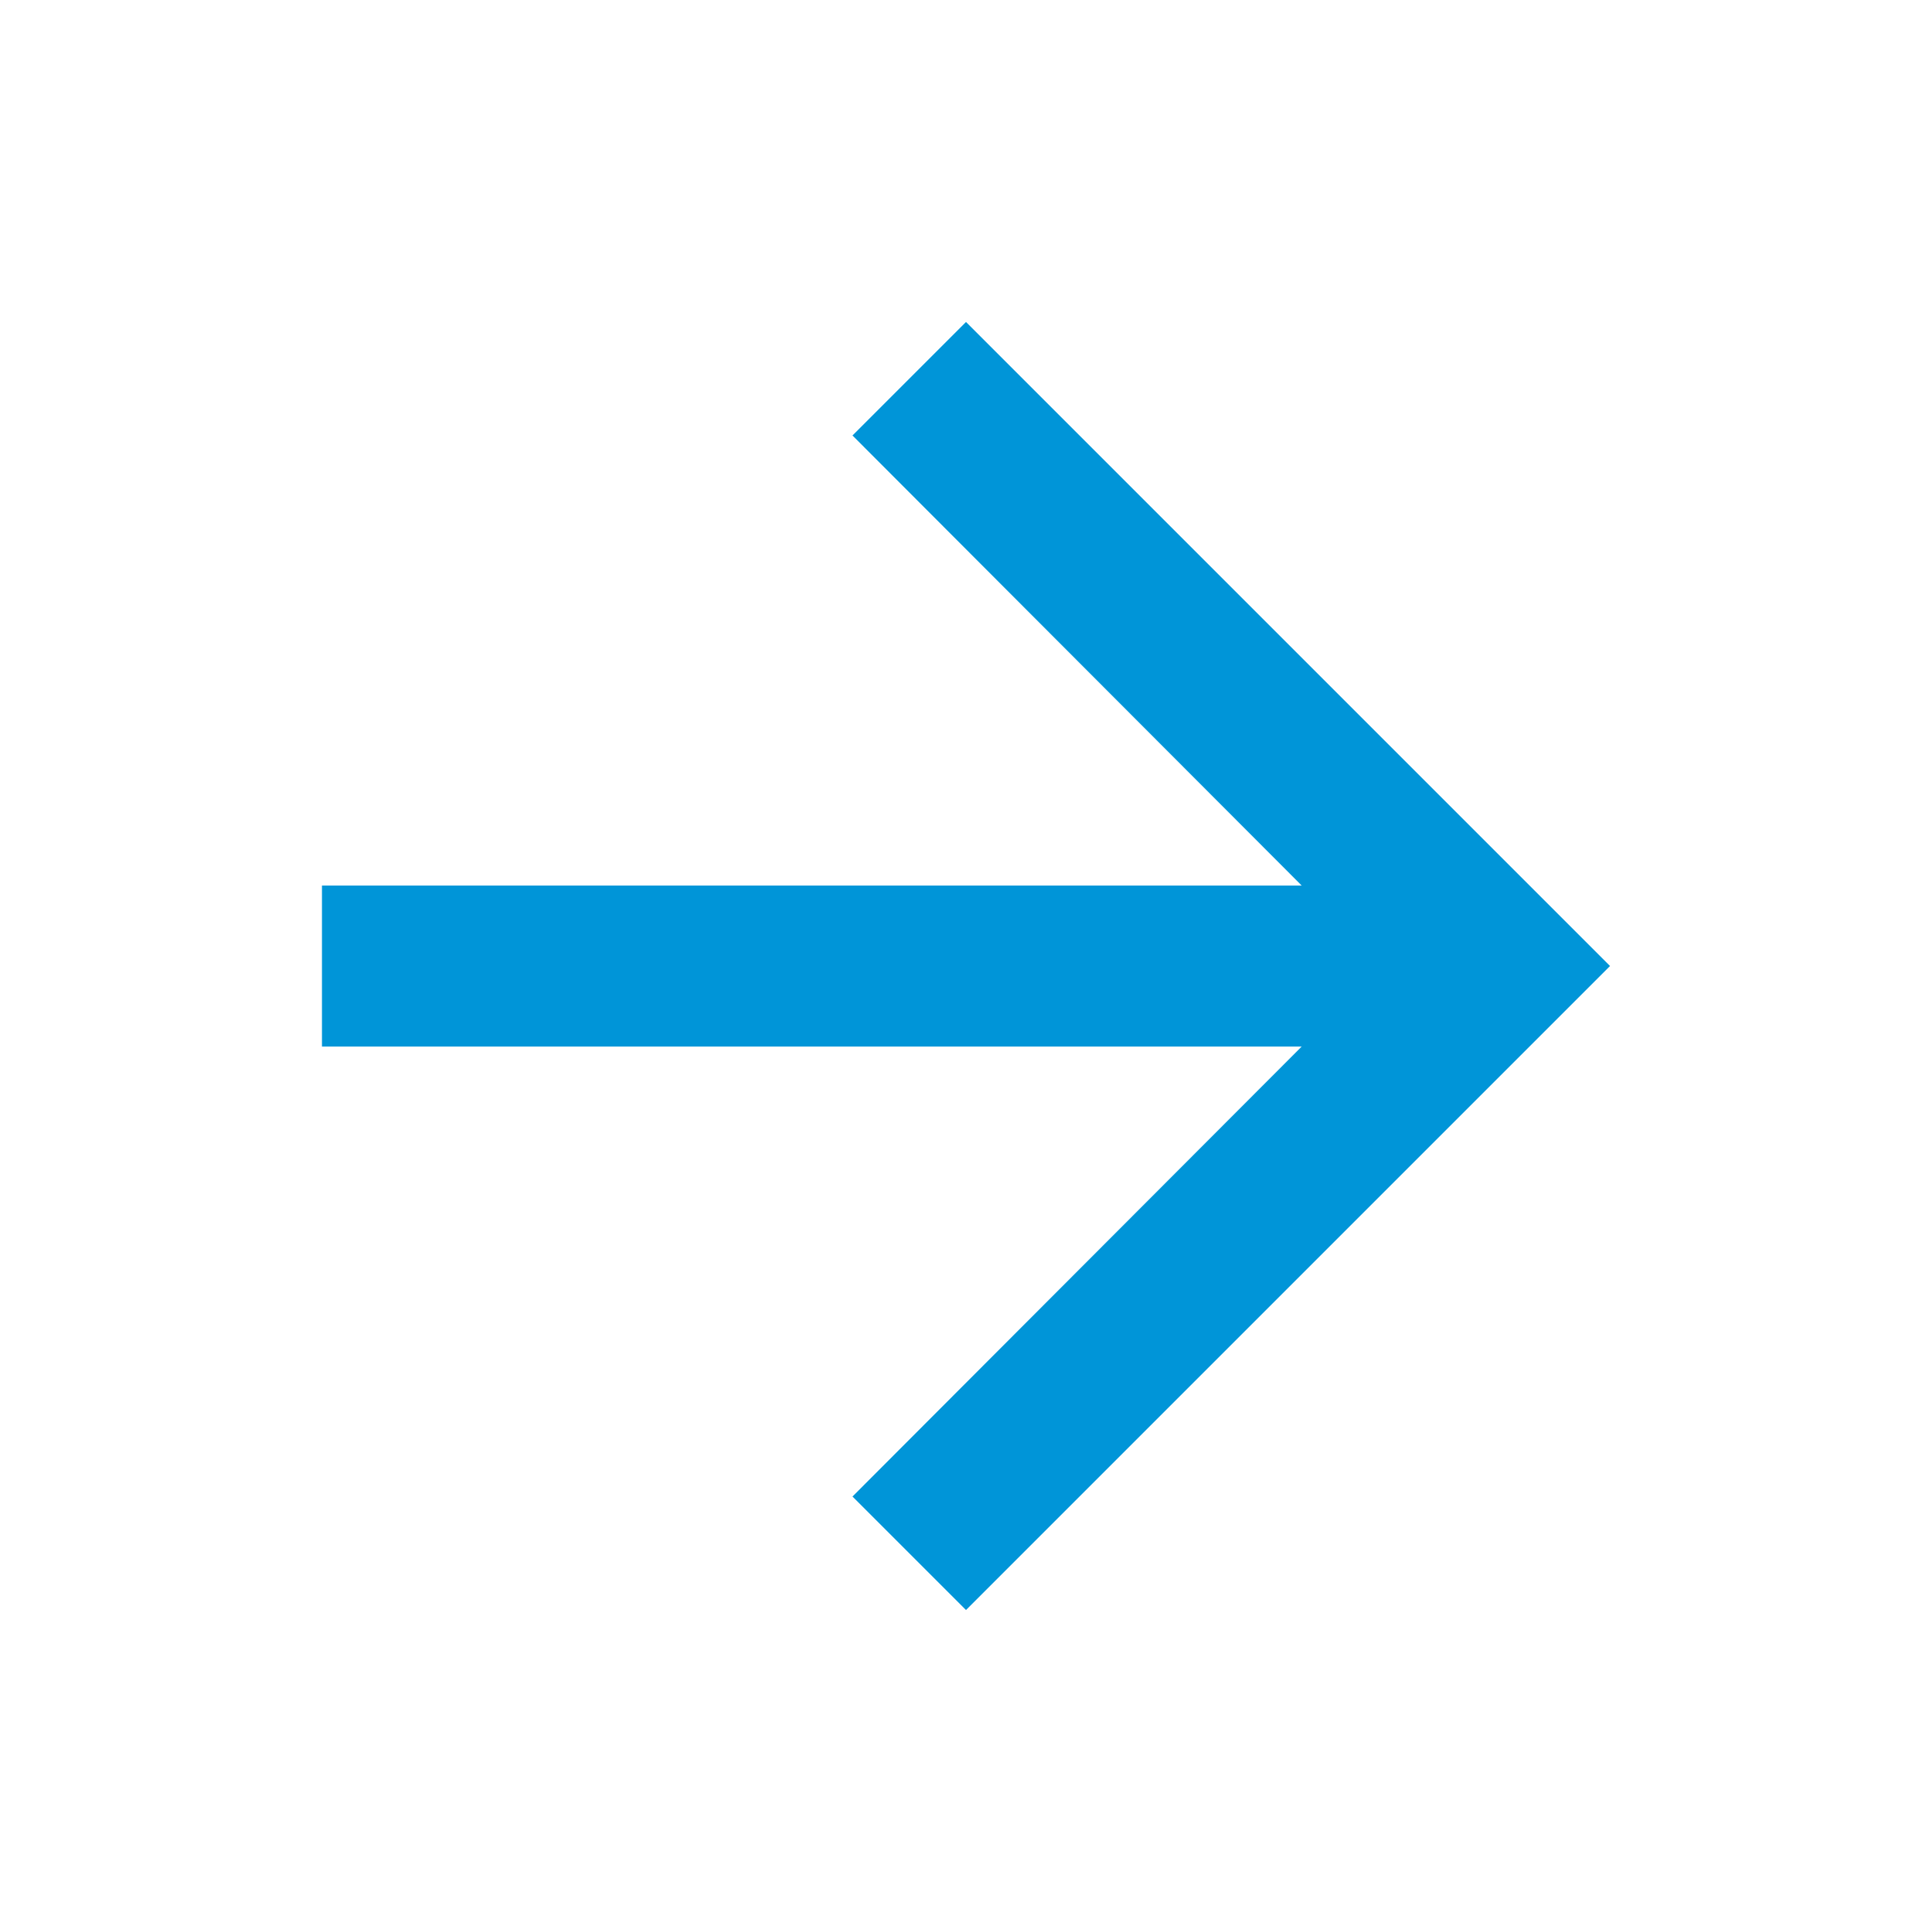 <svg width="20" height="20" viewBox="0 0 20 20" fill="none" xmlns="http://www.w3.org/2000/svg">
<g clip-path="url(#clip0_2_1285)">
<path d="M10 3.333L8.825 4.508L13.475 9.167H3.333V10.834H13.475L8.825 15.492L10 16.667L16.667 10L10 3.333Z" fill="#0095D8"/>
</g>
<defs>
<clipPath id="clip0_2_1285">
<rect width="20" height="20" fill="white"/>
</clipPath>
</defs>
</svg>
